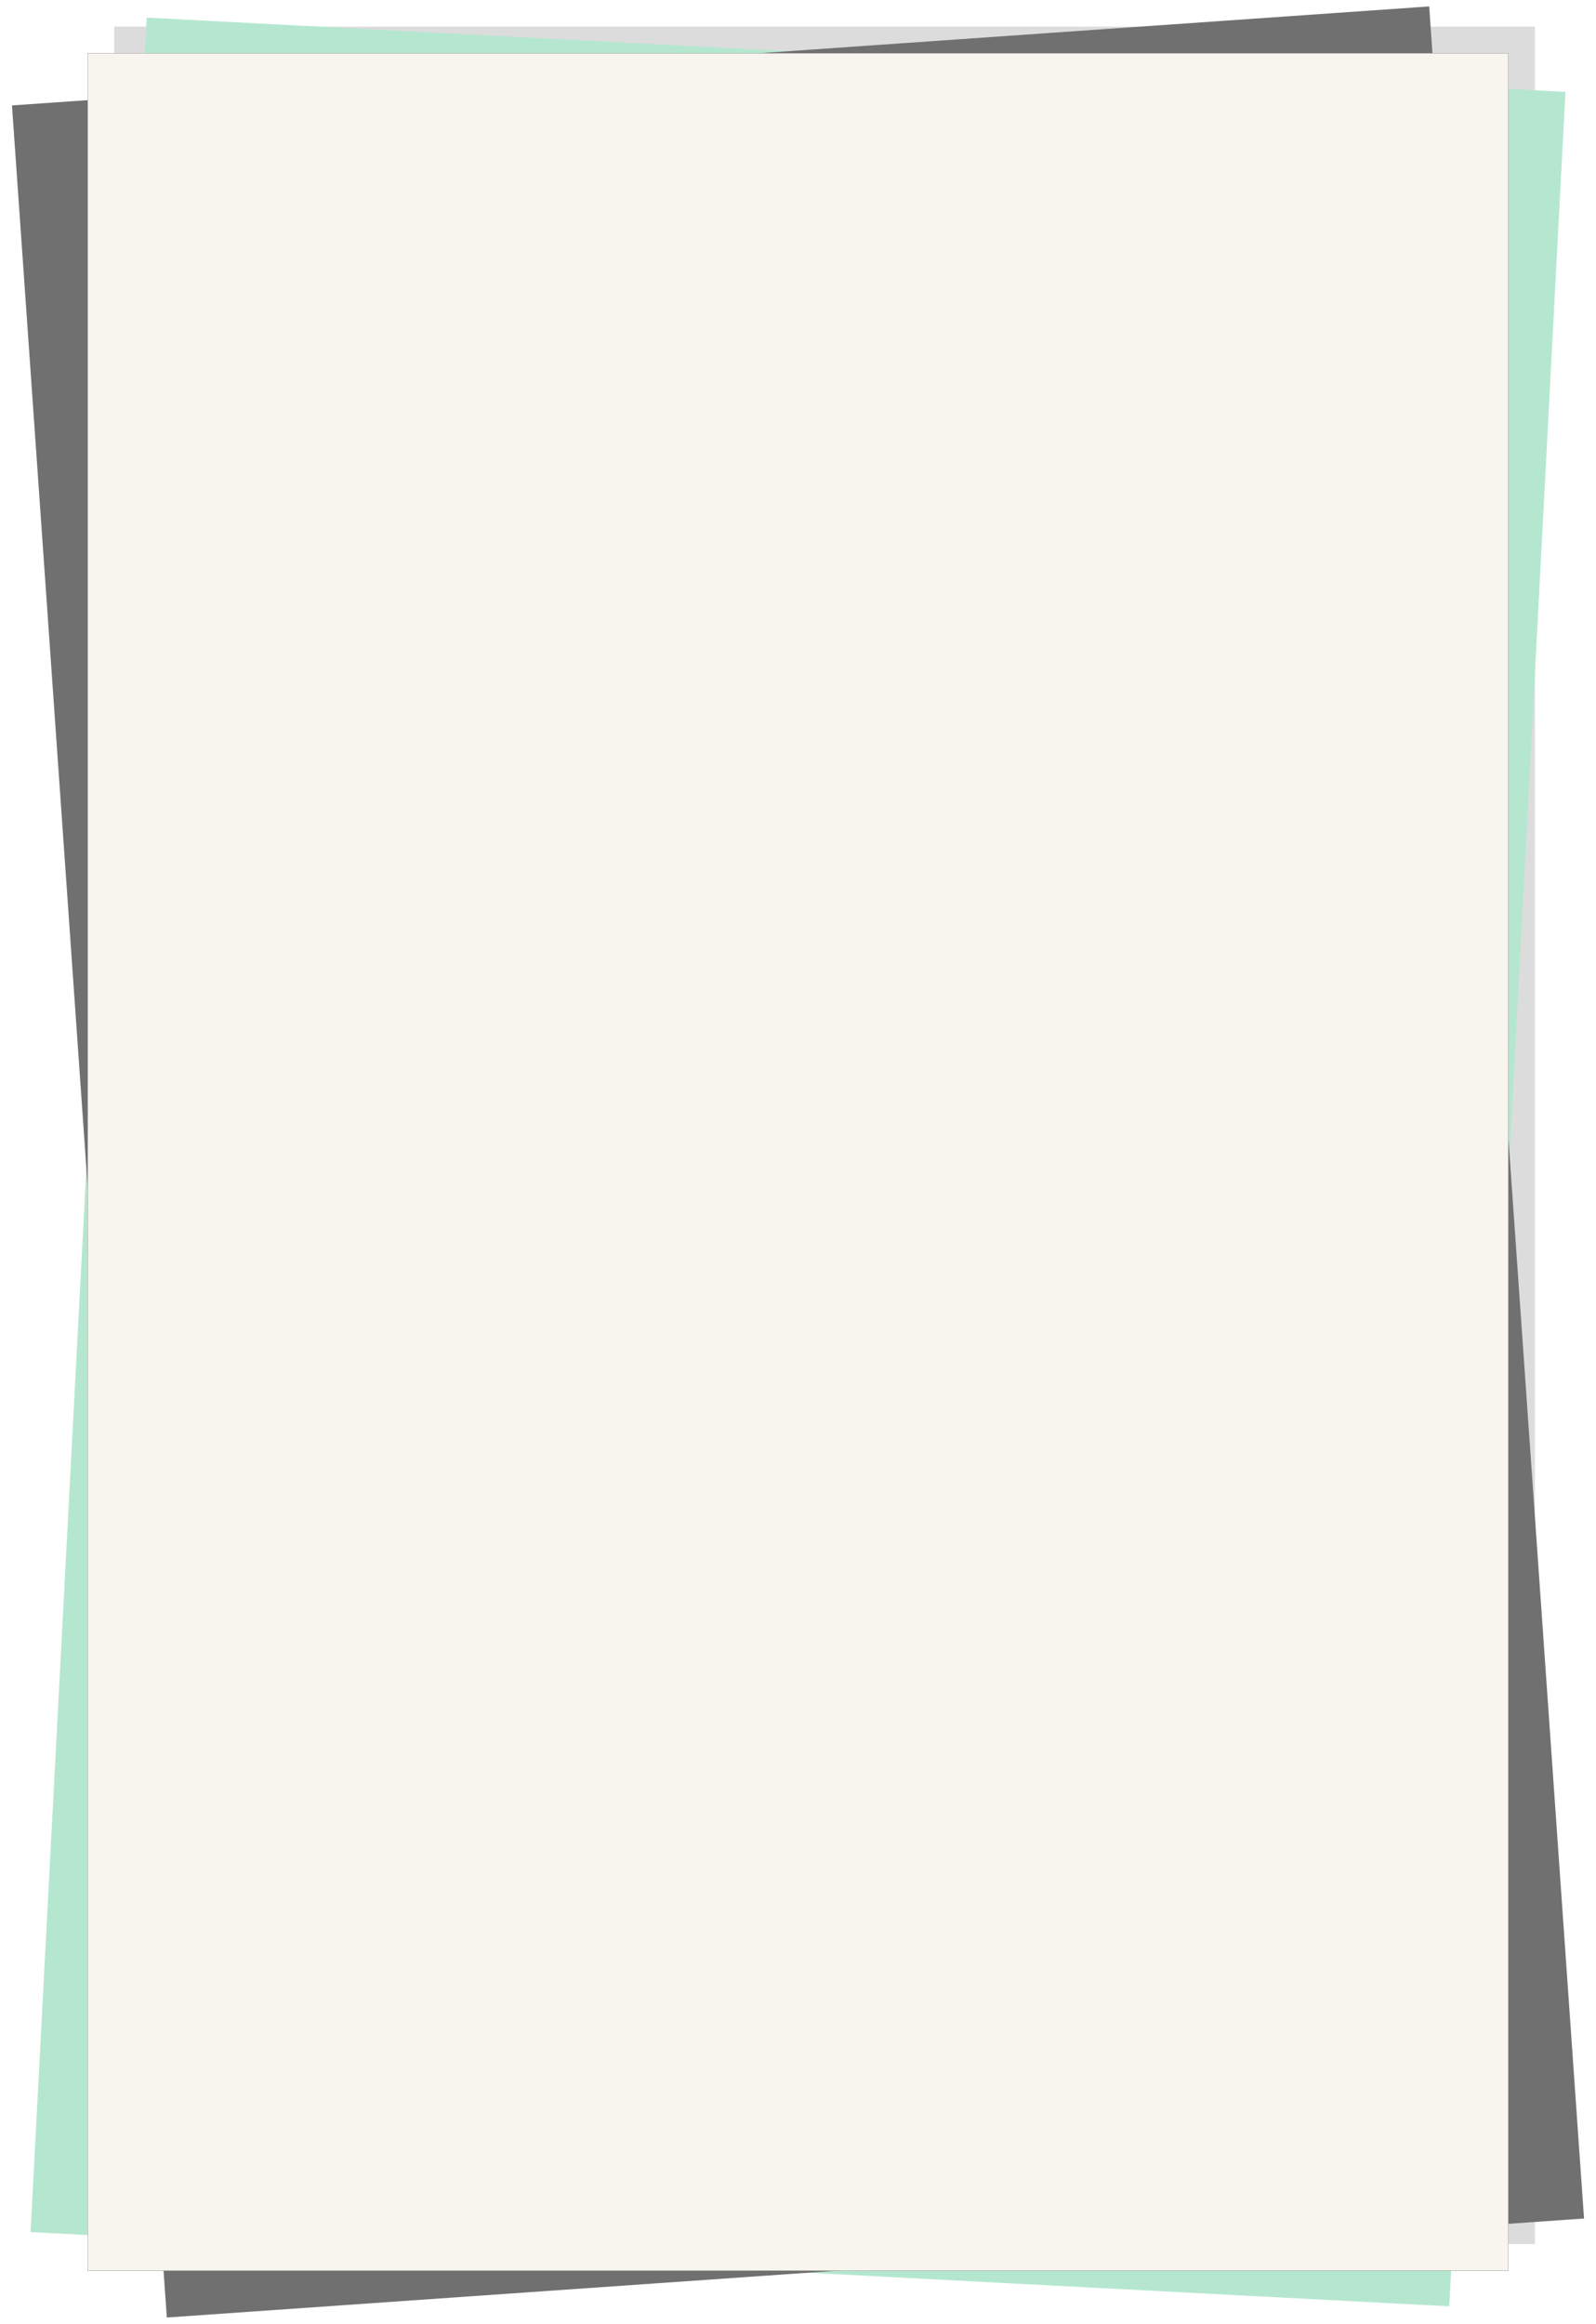 <?xml version="1.0" encoding="UTF-8"?>
<svg xmlns="http://www.w3.org/2000/svg" xmlns:xlink="http://www.w3.org/1999/xlink" width="360" height="524" viewBox="0 0 360 524">
  <defs>
    <filter x="-4.7%" y="-3%" width="109.4%" height="106%" id="aetpu6mi5a">
      <feOffset in="SourceAlpha" result="shadowOffsetOuter1"></feOffset>
      <feGaussianBlur stdDeviation="5" in="shadowOffsetOuter1" result="shadowBlurOuter1"></feGaussianBlur>
      <feColorMatrix values="0 0 0 0 0 0 0 0 0 0 0 0 0 0 0 0 0 0 0.2 0" in="shadowBlurOuter1"></feColorMatrix>
    </filter>
    <path id="t3xeux5m0b" d="M17.074 10.587h320.453v500H17.074z"></path>
  </defs>
  <g fill="none" fill-rule="evenodd">
    <path fill="#DCDCDC" d="M25.782 6.002h320.453v500H25.782z"></path>
    <path fill="#B5E7D0" d="m33.096 3.97 320.013 16.748-26.205 499.315L6.891 503.286z"></path>
    <path fill="#707070" d="M2.7 23.772 322.372 1.45 357.3 500.232 37.628 522.554z"></path>
    <g transform="translate(2.7 1.415)">
      <use fill="#000" filter="url(#aetpu6mi5a)" xlink:href="#t3xeux5m0b"></use>
      <use fill="#F7F5EE" xlink:href="#t3xeux5m0b"></use>
    </g>
  </g>
</svg>

